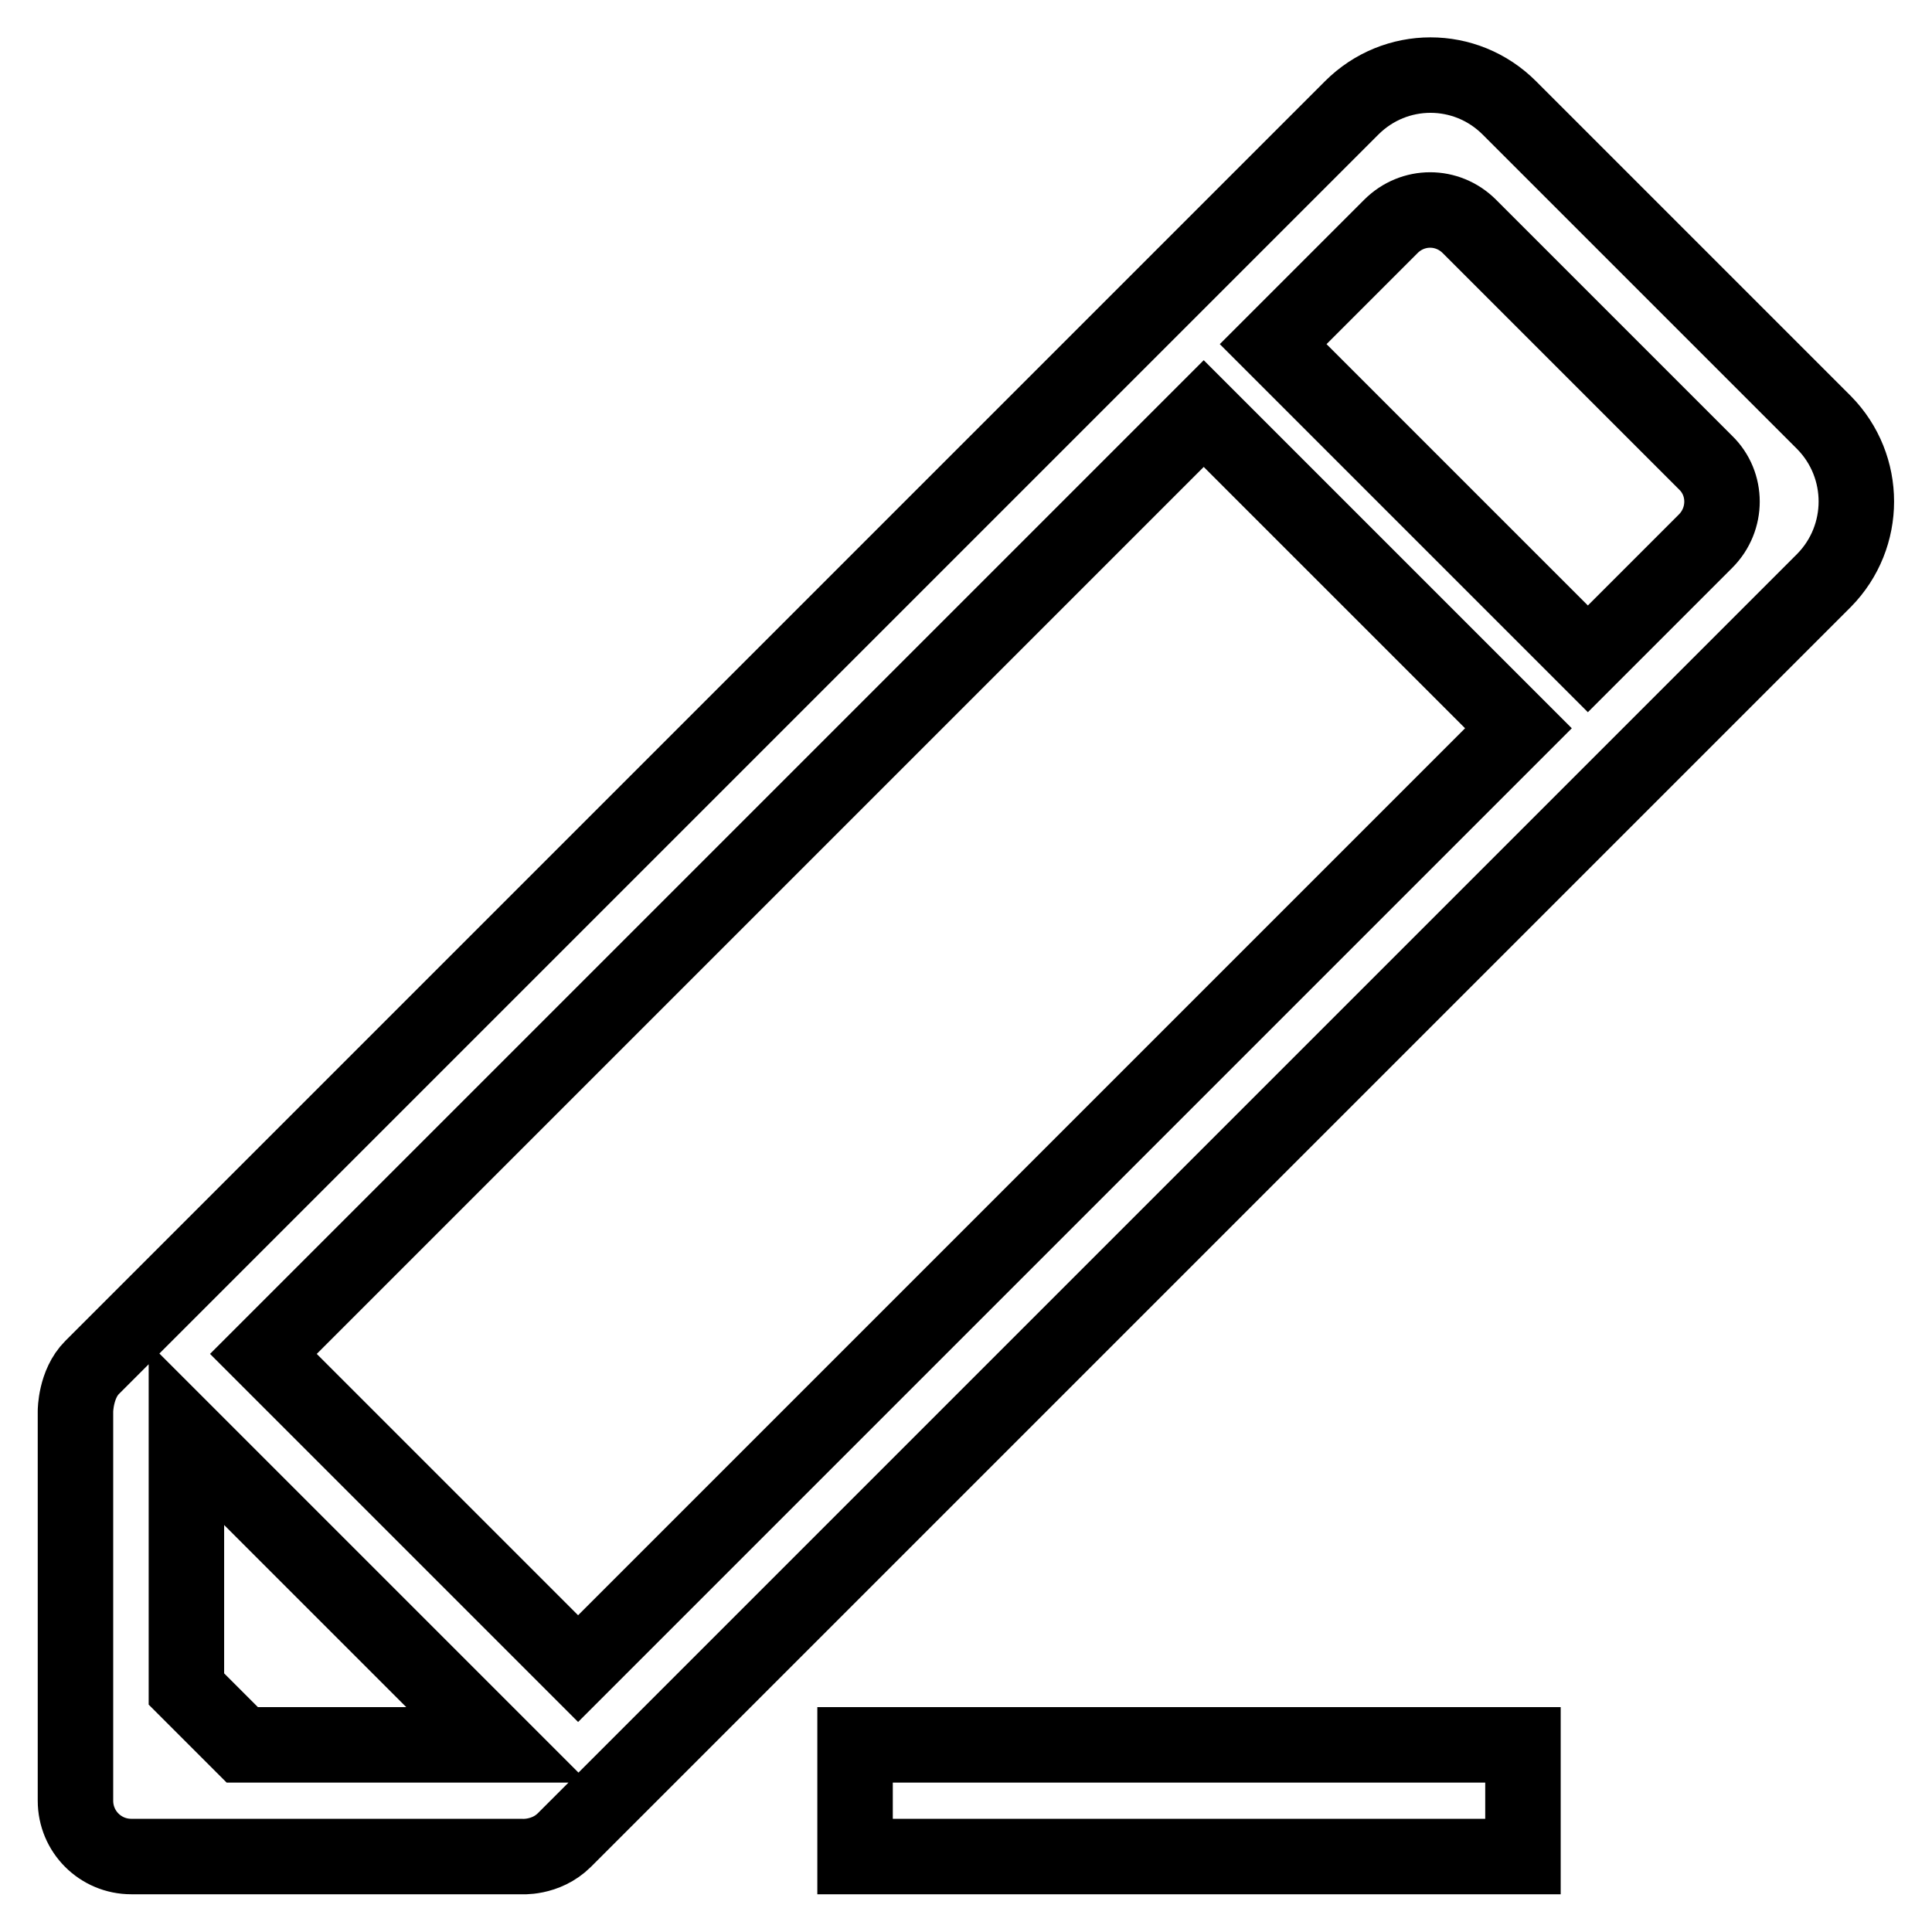 <?xml version="1.0" encoding="utf-8"?>
<!-- Svg Vector Icons : http://www.onlinewebfonts.com/icon -->
<!DOCTYPE svg PUBLIC "-//W3C//DTD SVG 1.1//EN" "http://www.w3.org/Graphics/SVG/1.1/DTD/svg11.dtd">
<svg version="1.1" xmlns="http://www.w3.org/2000/svg" xmlns:xlink="http://www.w3.org/1999/xlink" x="0px" y="0px" viewBox="0 0 256 256" enable-background="new 0 0 256 256" xml:space="preserve">
<g> <path stroke-width="10" fill-opacity="0" stroke="#000000"  d="M113.3,231.2h88.5V246h-88.5V231.2L113.3,231.2z M226,71.7l-15.6,15.6l-41.7-41.7L184.3,30 c2.9-2.9,7.5-2.9,10.4,0L226,61.3C228.9,64.1,228.9,68.8,226,71.7L226,71.7z M34.9,179.4L159.5,54.8l41.7,41.7L76.6,221.1 L34.9,179.4L34.9,179.4z M32.1,231.2l-7.4-7.4V190l41.2,41.2H32.1L32.1,231.2z M241.7,56L200,14.3c-5.8-5.8-15.1-5.8-20.9,0 c0,0-164.7,164.7-166.9,166.9C10,183.4,10,187,10,187v51.6c0,4.1,3.3,7.4,7.4,7.4H69c0,0,3.3,0.3,5.8-2.2 c2.5-2.5,166.9-166.9,166.9-166.9C247.4,71.1,247.4,61.8,241.7,56L241.7,56z"/></g>
</svg>